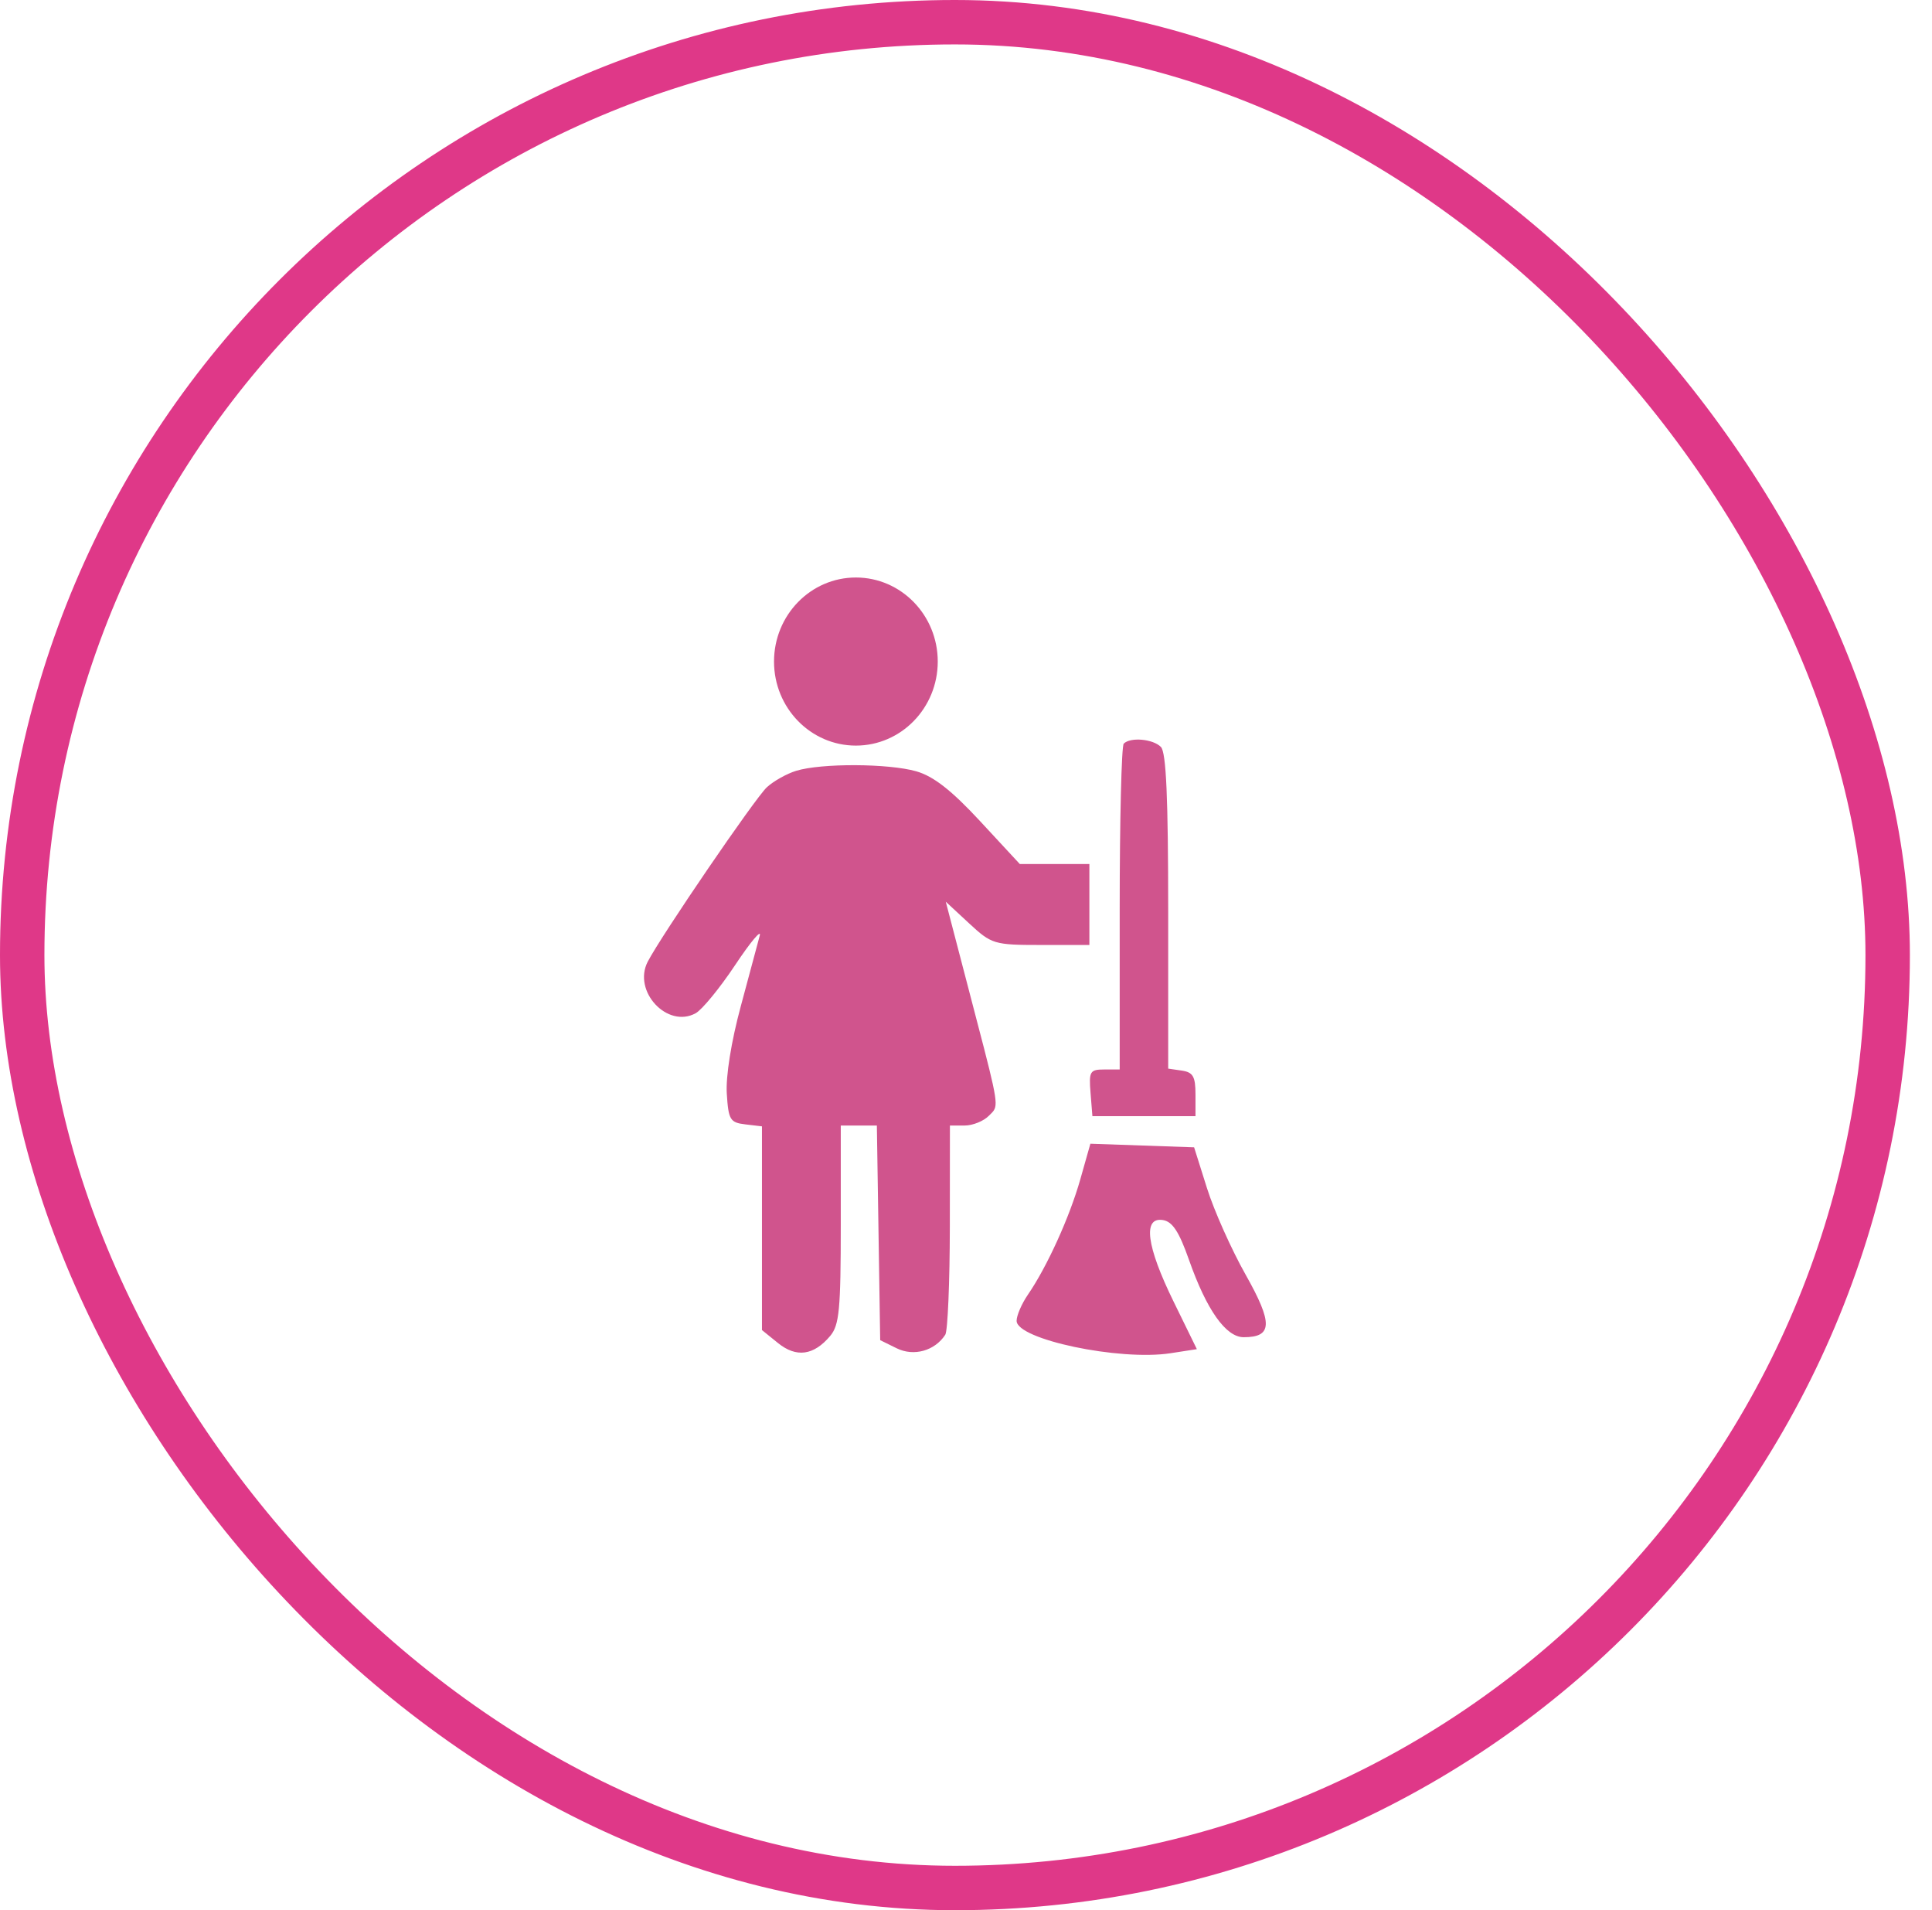 <svg width="87" height="86" viewBox="0 0 87 86" fill="none" xmlns="http://www.w3.org/2000/svg">
<rect x="1" y="1" width="84.004" height="84" rx="42" stroke="#DF3888" stroke-width="2"/>
<path fill-rule="evenodd" clip-rule="evenodd" d="M38.541 33.568C40.577 33.568 42.228 31.874 42.228 29.784C42.228 27.694 40.577 26 38.541 26C36.506 26 34.855 27.694 34.855 29.784C34.855 31.874 36.506 33.568 38.541 33.568ZM50.421 40.909C50.421 36.926 50.503 33.583 50.603 33.48C50.9 33.176 51.924 33.267 52.278 33.63C52.515 33.874 52.605 35.912 52.605 41.038V48.111L53.22 48.2C53.723 48.274 53.834 48.467 53.834 49.271V50.252H51.513H49.192L49.108 49.201C49.03 48.237 49.081 48.15 49.722 48.15H50.421V40.909ZM34.531 35.445C34.829 35.169 35.423 34.835 35.852 34.703C36.982 34.355 40.007 34.368 41.26 34.725C42.034 34.946 42.844 35.578 44.131 36.966L45.923 38.9H47.489H49.056V40.722V42.544H46.872C44.763 42.544 44.653 42.51 43.639 41.57L42.589 40.596L43.594 44.443C44.794 49.033 44.98 49.659 44.747 50C44.695 50.078 44.62 50.141 44.531 50.232C44.295 50.474 43.804 50.673 43.439 50.673H42.776L42.772 55.227C42.769 57.733 42.677 59.921 42.567 60.091C42.095 60.817 41.151 61.081 40.382 60.703L39.636 60.336L39.561 55.505L39.486 50.673H38.674H37.861V55.126C37.861 58.965 37.795 59.659 37.383 60.148C36.643 61.027 35.861 61.134 35.037 60.468L34.312 59.882V55.296V50.71L33.561 50.621C32.876 50.54 32.802 50.417 32.728 49.235C32.679 48.456 32.929 46.89 33.356 45.311C33.746 43.866 34.131 42.431 34.212 42.123C34.293 41.815 33.796 42.409 33.107 43.444C32.419 44.479 31.618 45.457 31.327 45.617C30.052 46.317 28.478 44.626 29.168 43.296C29.785 42.109 33.998 35.941 34.531 35.445ZM46.29 58.284C47.148 57.035 48.164 54.799 48.645 53.103L49.101 51.492L51.436 51.573L53.772 51.654L54.351 53.49C54.669 54.501 55.452 56.253 56.09 57.384C57.327 59.578 57.308 60.203 56.004 60.203C55.203 60.203 54.334 58.975 53.542 56.723C53.094 55.449 52.796 54.995 52.364 54.928C51.454 54.787 51.625 56.1 52.841 58.585L53.896 60.741L52.703 60.925C50.41 61.277 45.779 60.301 45.779 59.465C45.779 59.224 46.009 58.693 46.29 58.284Z" fill="#D0548D"/>
</svg>
